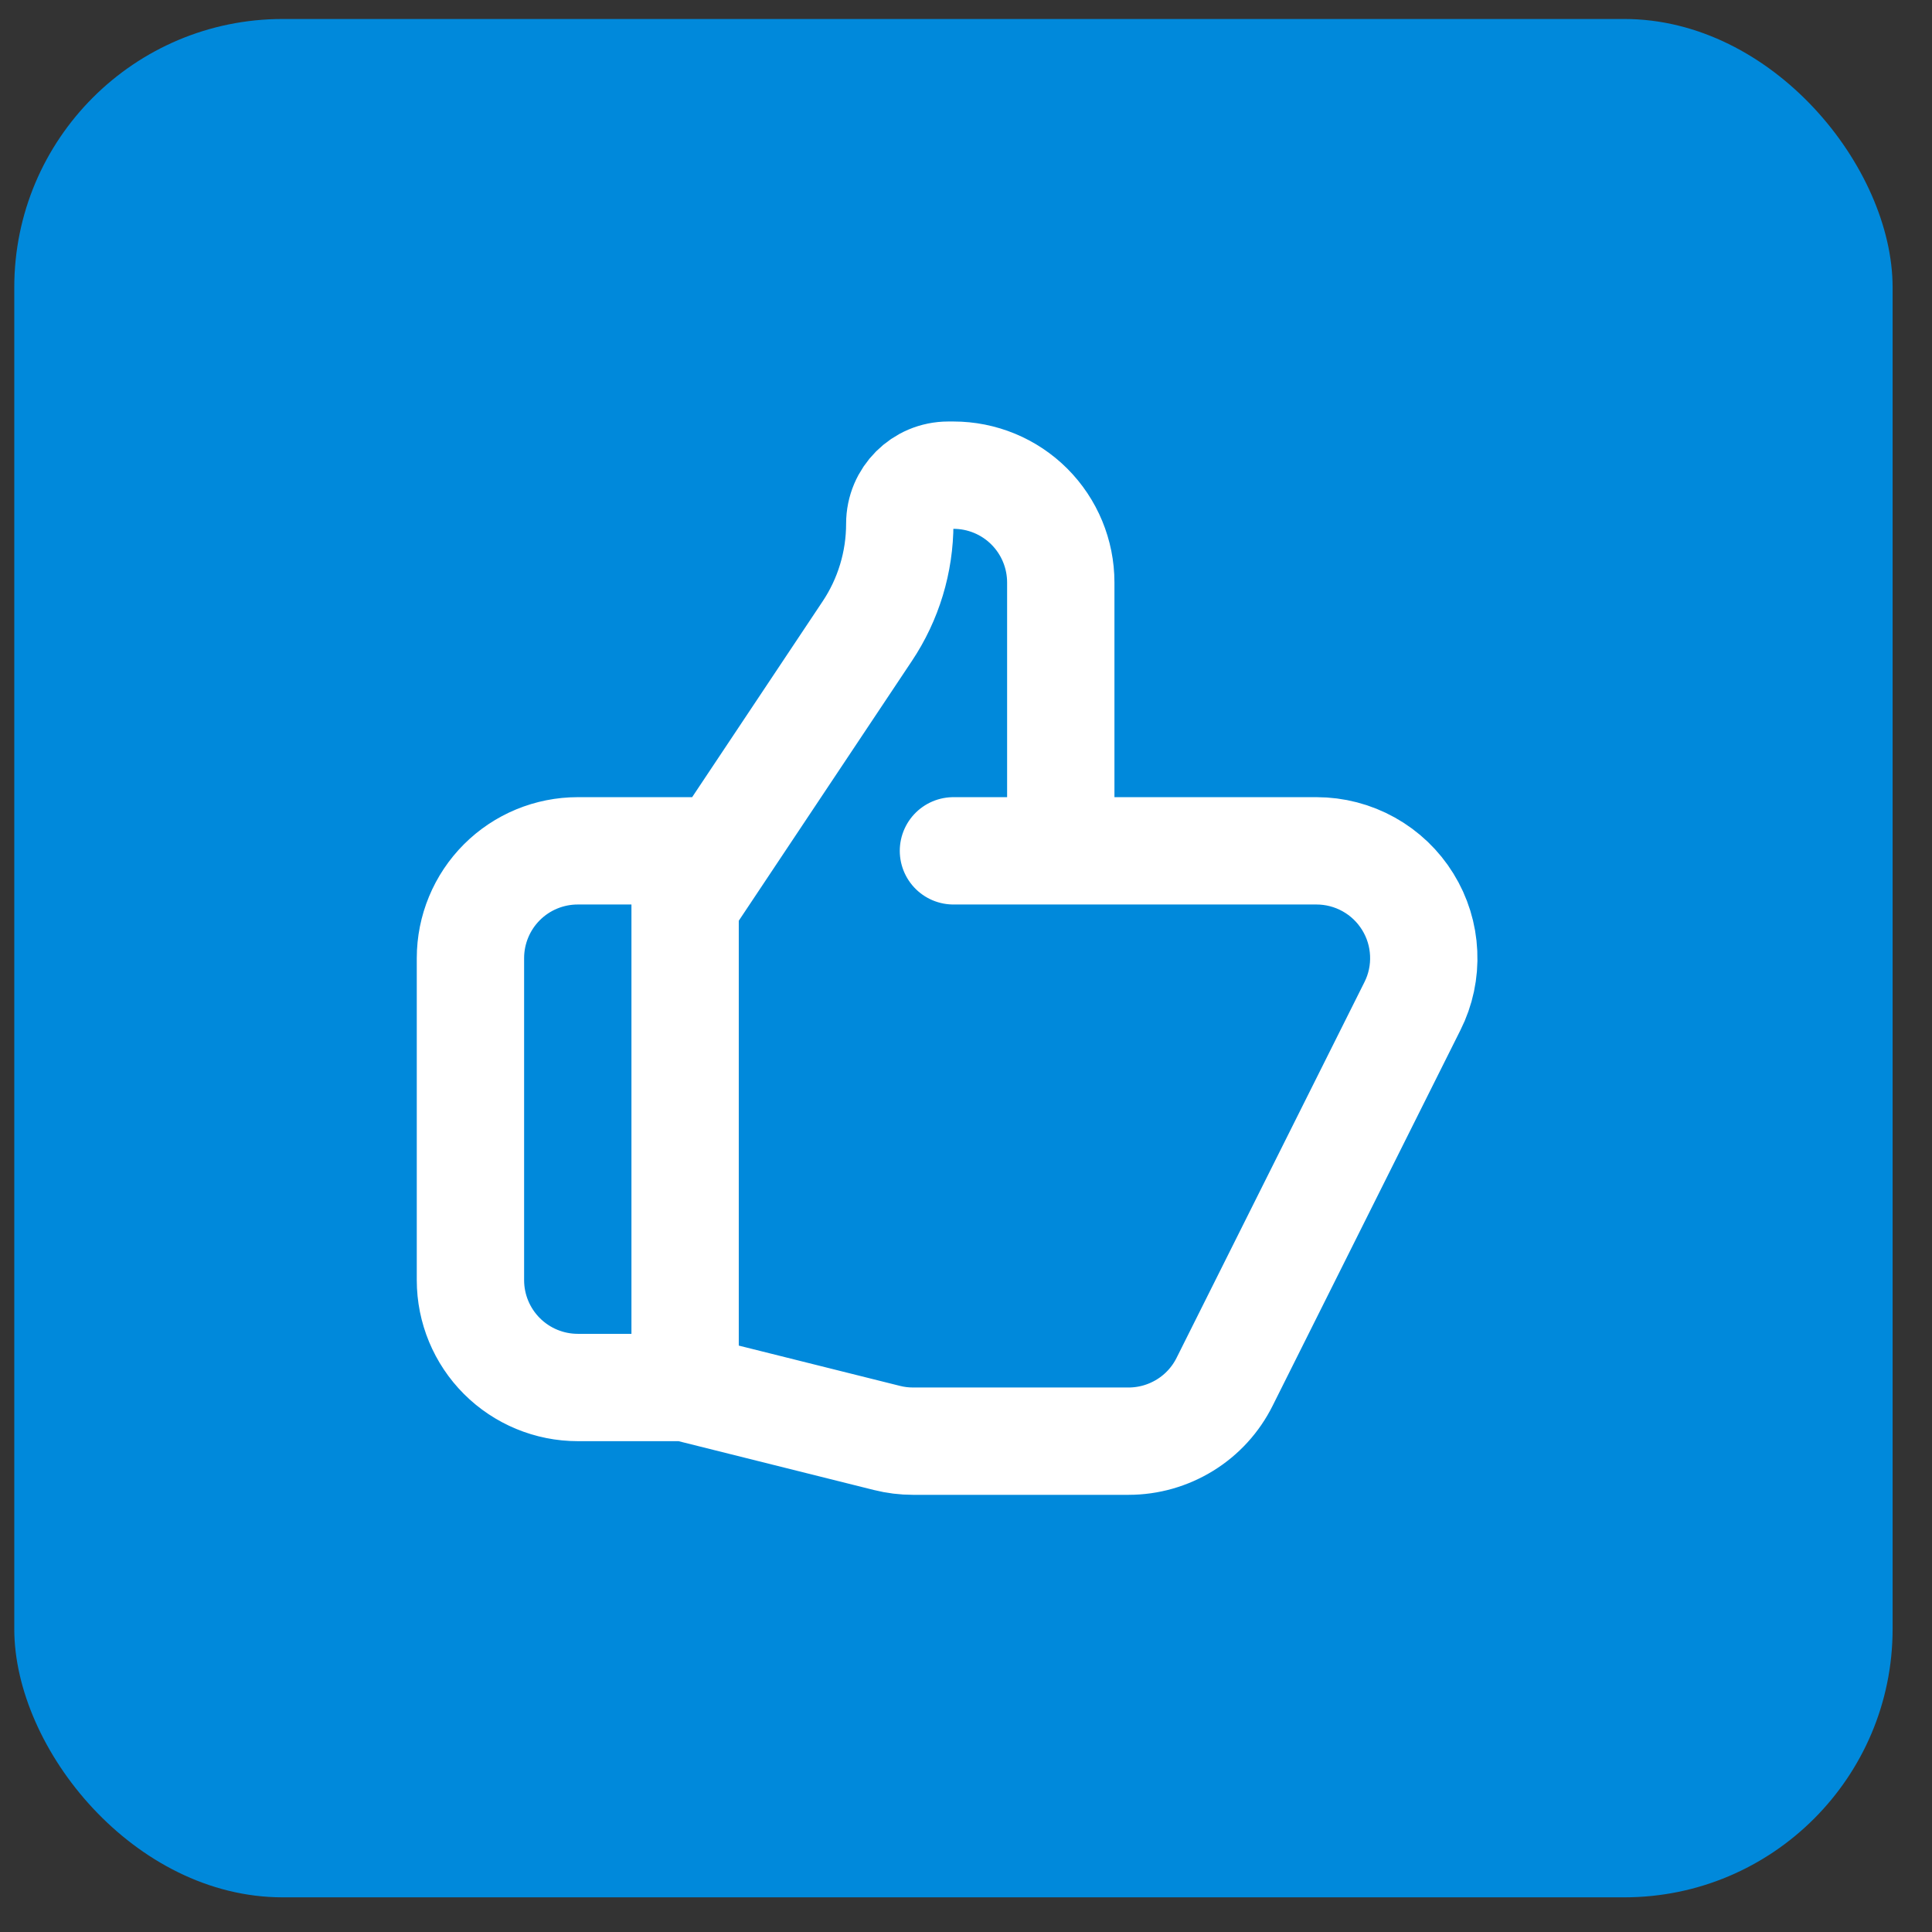 <?xml version="1.0" encoding="UTF-8"?> <svg xmlns="http://www.w3.org/2000/svg" width="36" height="36" viewBox="0 0 36 36" fill="none"><rect x="0" y="0" width="36" height="36" fill="#333333" stroke="none"/> <rect x="0.266" y="0.354" width="35" height="35" rx="5" fill="#0089DB"></rect> <path d="M19.766 15.854H24.53C24.871 15.854 25.206 15.941 25.504 16.107C25.802 16.273 26.052 16.512 26.231 16.802C26.411 17.092 26.513 17.423 26.528 17.763C26.544 18.104 26.472 18.443 26.319 18.747L22.819 25.747C22.653 26.08 22.398 26.36 22.081 26.555C21.765 26.75 21.401 26.854 21.029 26.854H17.012C16.849 26.854 16.686 26.834 16.527 26.794L12.766 25.854M19.766 15.854V10.854C19.766 10.323 19.555 9.814 19.18 9.439C18.805 9.064 18.297 8.854 17.766 8.854H17.671C17.171 8.854 16.766 9.259 16.766 9.759C16.766 10.473 16.555 11.171 16.158 11.764L12.766 16.854V25.854M19.766 15.854H17.766M12.766 25.854H10.766C10.236 25.854 9.727 25.643 9.352 25.268C8.977 24.893 8.766 24.384 8.766 23.854V17.854C8.766 17.323 8.977 16.814 9.352 16.439C9.727 16.064 10.236 15.854 10.766 15.854H13.266" stroke="white" stroke-width="2" stroke-linecap="round" stroke-linejoin="round"></path> </svg> 